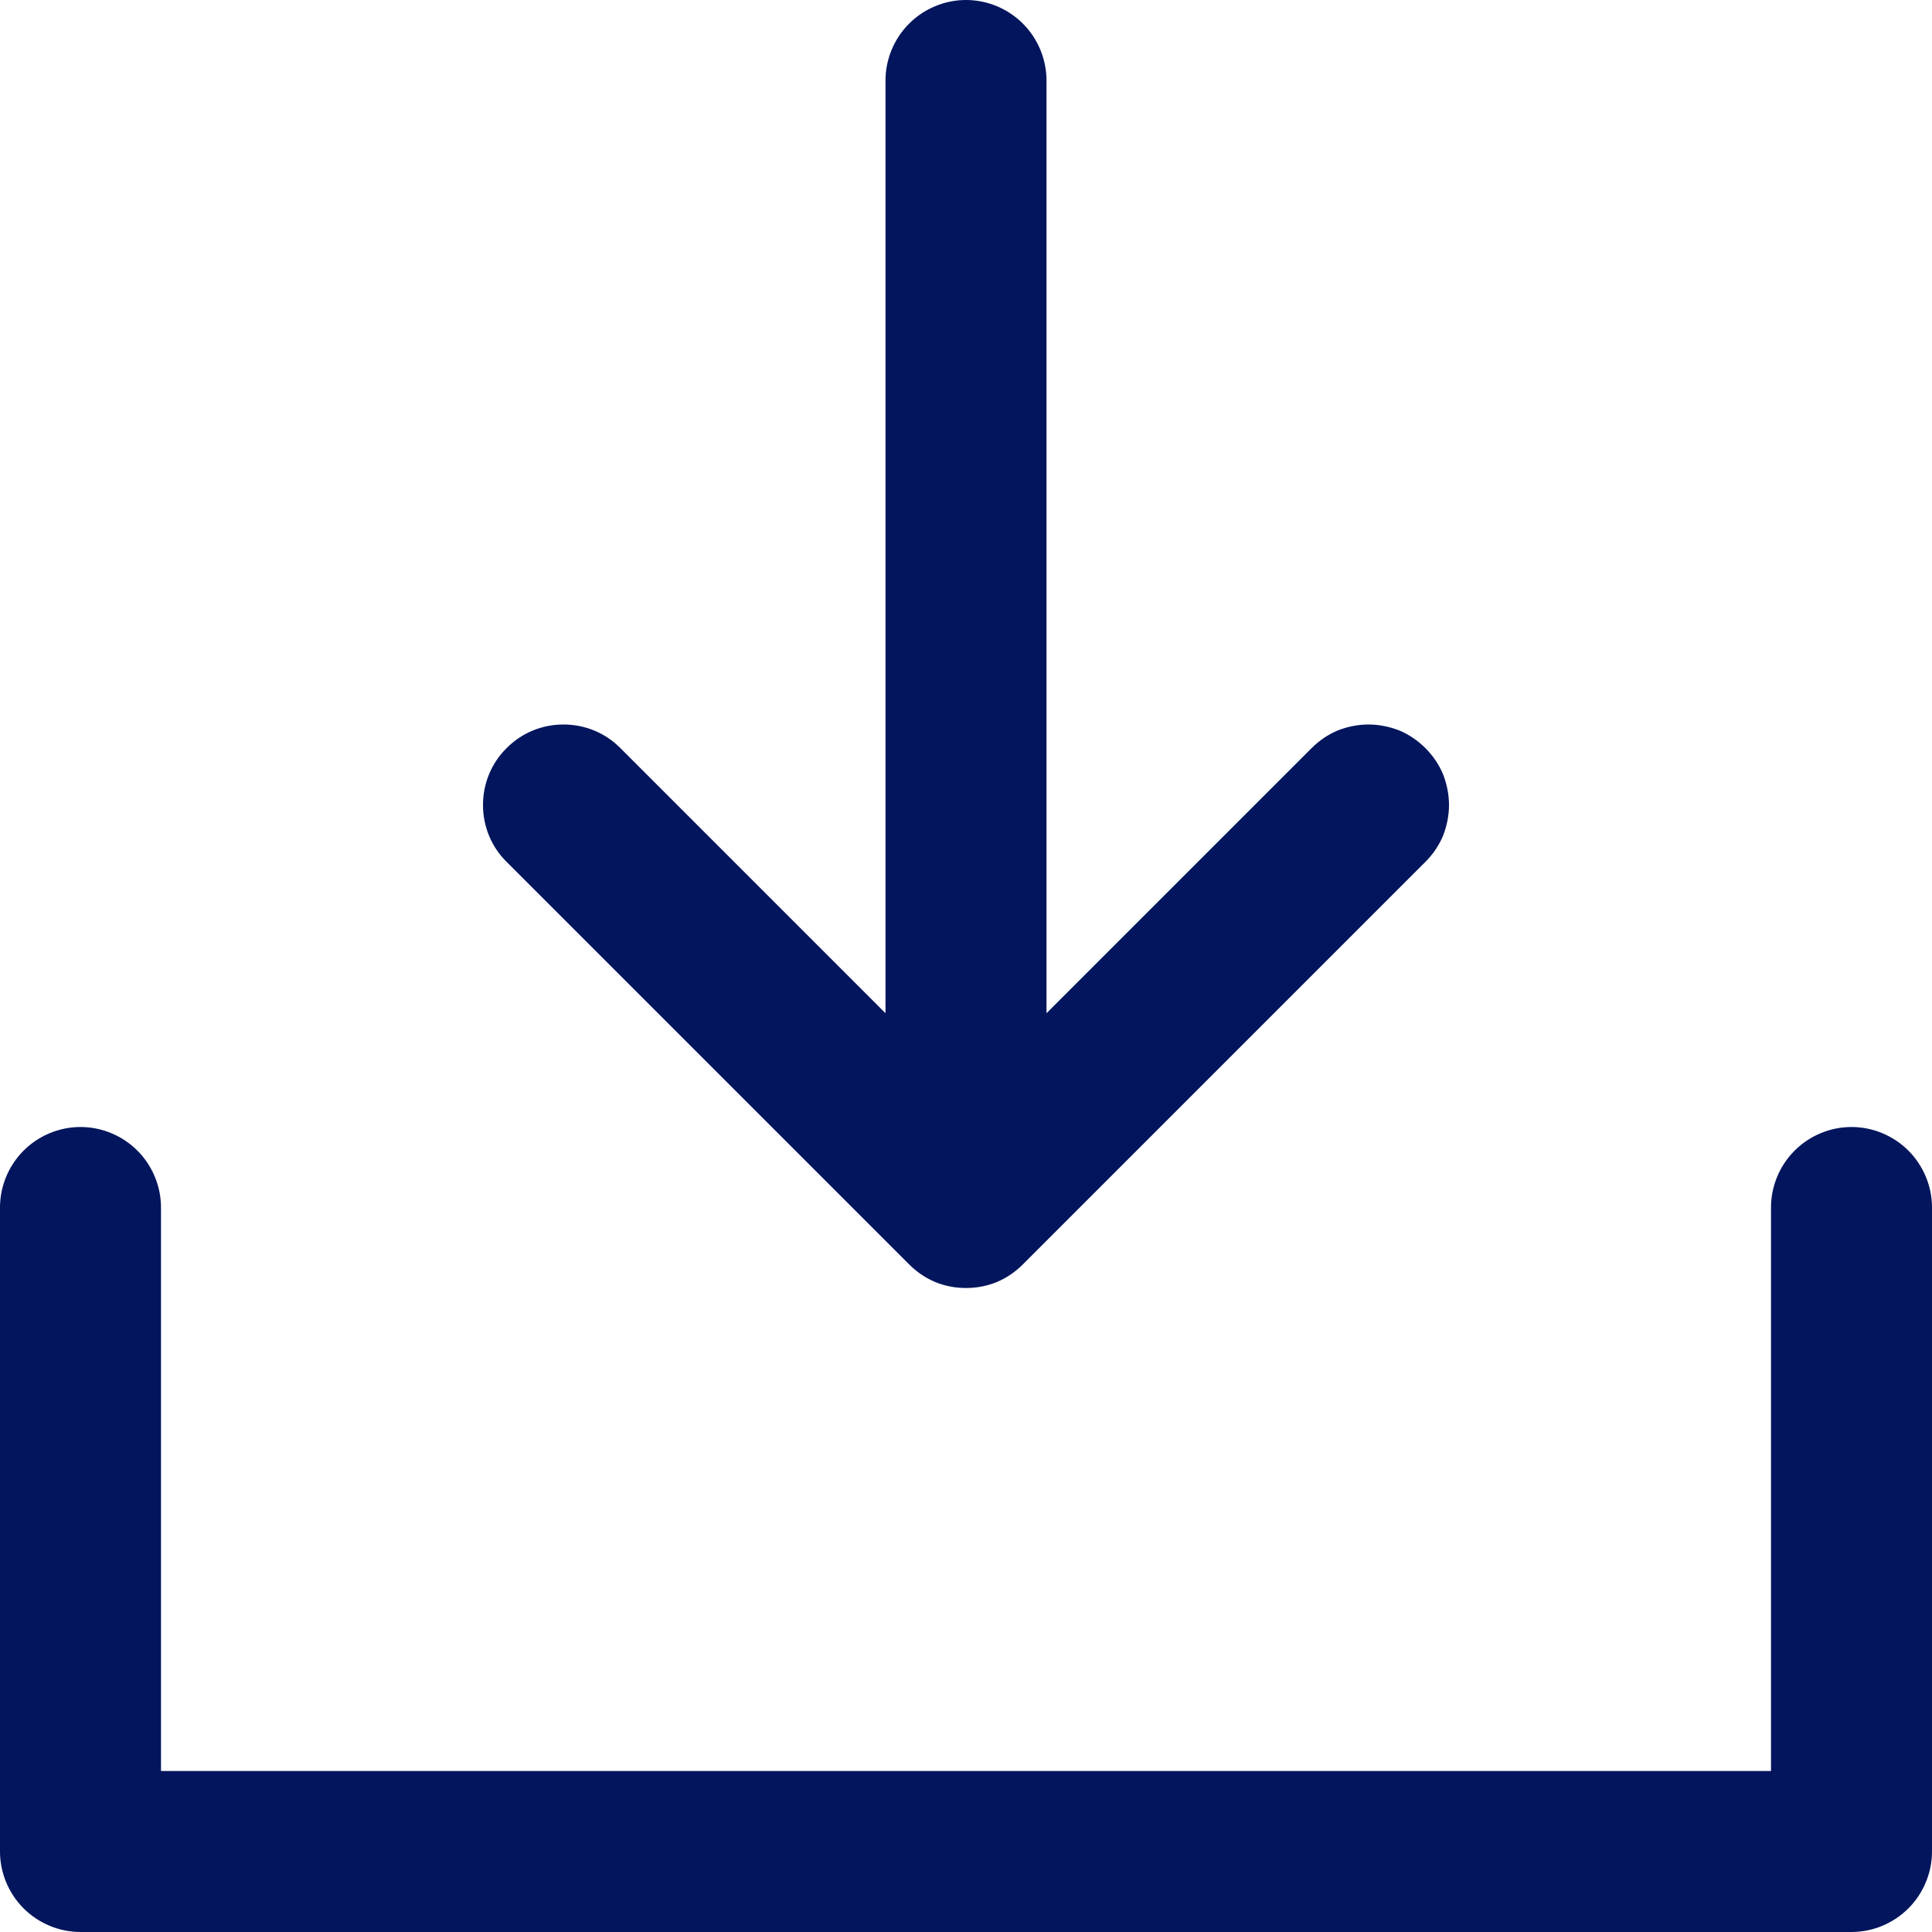 <svg width="9" height="9" viewBox="0 0 9 9" fill="none" xmlns="http://www.w3.org/2000/svg">
<path d="M9 5.625V8.625C9 8.724 8.96 8.82 8.89 8.89C8.82 8.96 8.724 9 8.625 9H0.375C0.276 9 0.18 8.96 0.11 8.89C0.04 8.82 0 8.724 0 8.625V5.625C0 5.526 0.04 5.43 0.11 5.36C0.18 5.29 0.276 5.25 0.375 5.25C0.474 5.25 0.57 5.29 0.64 5.36C0.71 5.43 0.75 5.526 0.75 5.625V8.25H8.25V5.625C8.25 5.526 8.29 5.43 8.36 5.36C8.43 5.29 8.526 5.25 8.625 5.25C8.724 5.25 8.82 5.29 8.89 5.36C8.96 5.43 9 5.526 9 5.625ZM4.235 5.89C4.27 5.925 4.311 5.953 4.356 5.972C4.402 5.991 4.451 6 4.5 6C4.549 6 4.598 5.991 4.644 5.972C4.689 5.953 4.73 5.925 4.765 5.89L6.64 4.015C6.675 3.98 6.703 3.939 6.722 3.894C6.74 3.848 6.75 3.799 6.75 3.75C6.75 3.701 6.74 3.652 6.722 3.606C6.703 3.561 6.675 3.52 6.64 3.485C6.605 3.45 6.564 3.422 6.519 3.403C6.473 3.385 6.424 3.375 6.375 3.375C6.326 3.375 6.277 3.385 6.231 3.403C6.186 3.422 6.145 3.45 6.11 3.485L4.875 4.72V0.375C4.875 0.276 4.835 0.18 4.765 0.11C4.695 0.04 4.599 0 4.5 0C4.401 0 4.305 0.04 4.235 0.11C4.165 0.18 4.125 0.276 4.125 0.375V4.72L2.89 3.485C2.82 3.414 2.725 3.375 2.625 3.375C2.525 3.375 2.43 3.414 2.36 3.485C2.289 3.555 2.25 3.65 2.25 3.75C2.25 3.85 2.289 3.945 2.36 4.015L4.235 5.89Z" fill="#02155D"/>
</svg>
